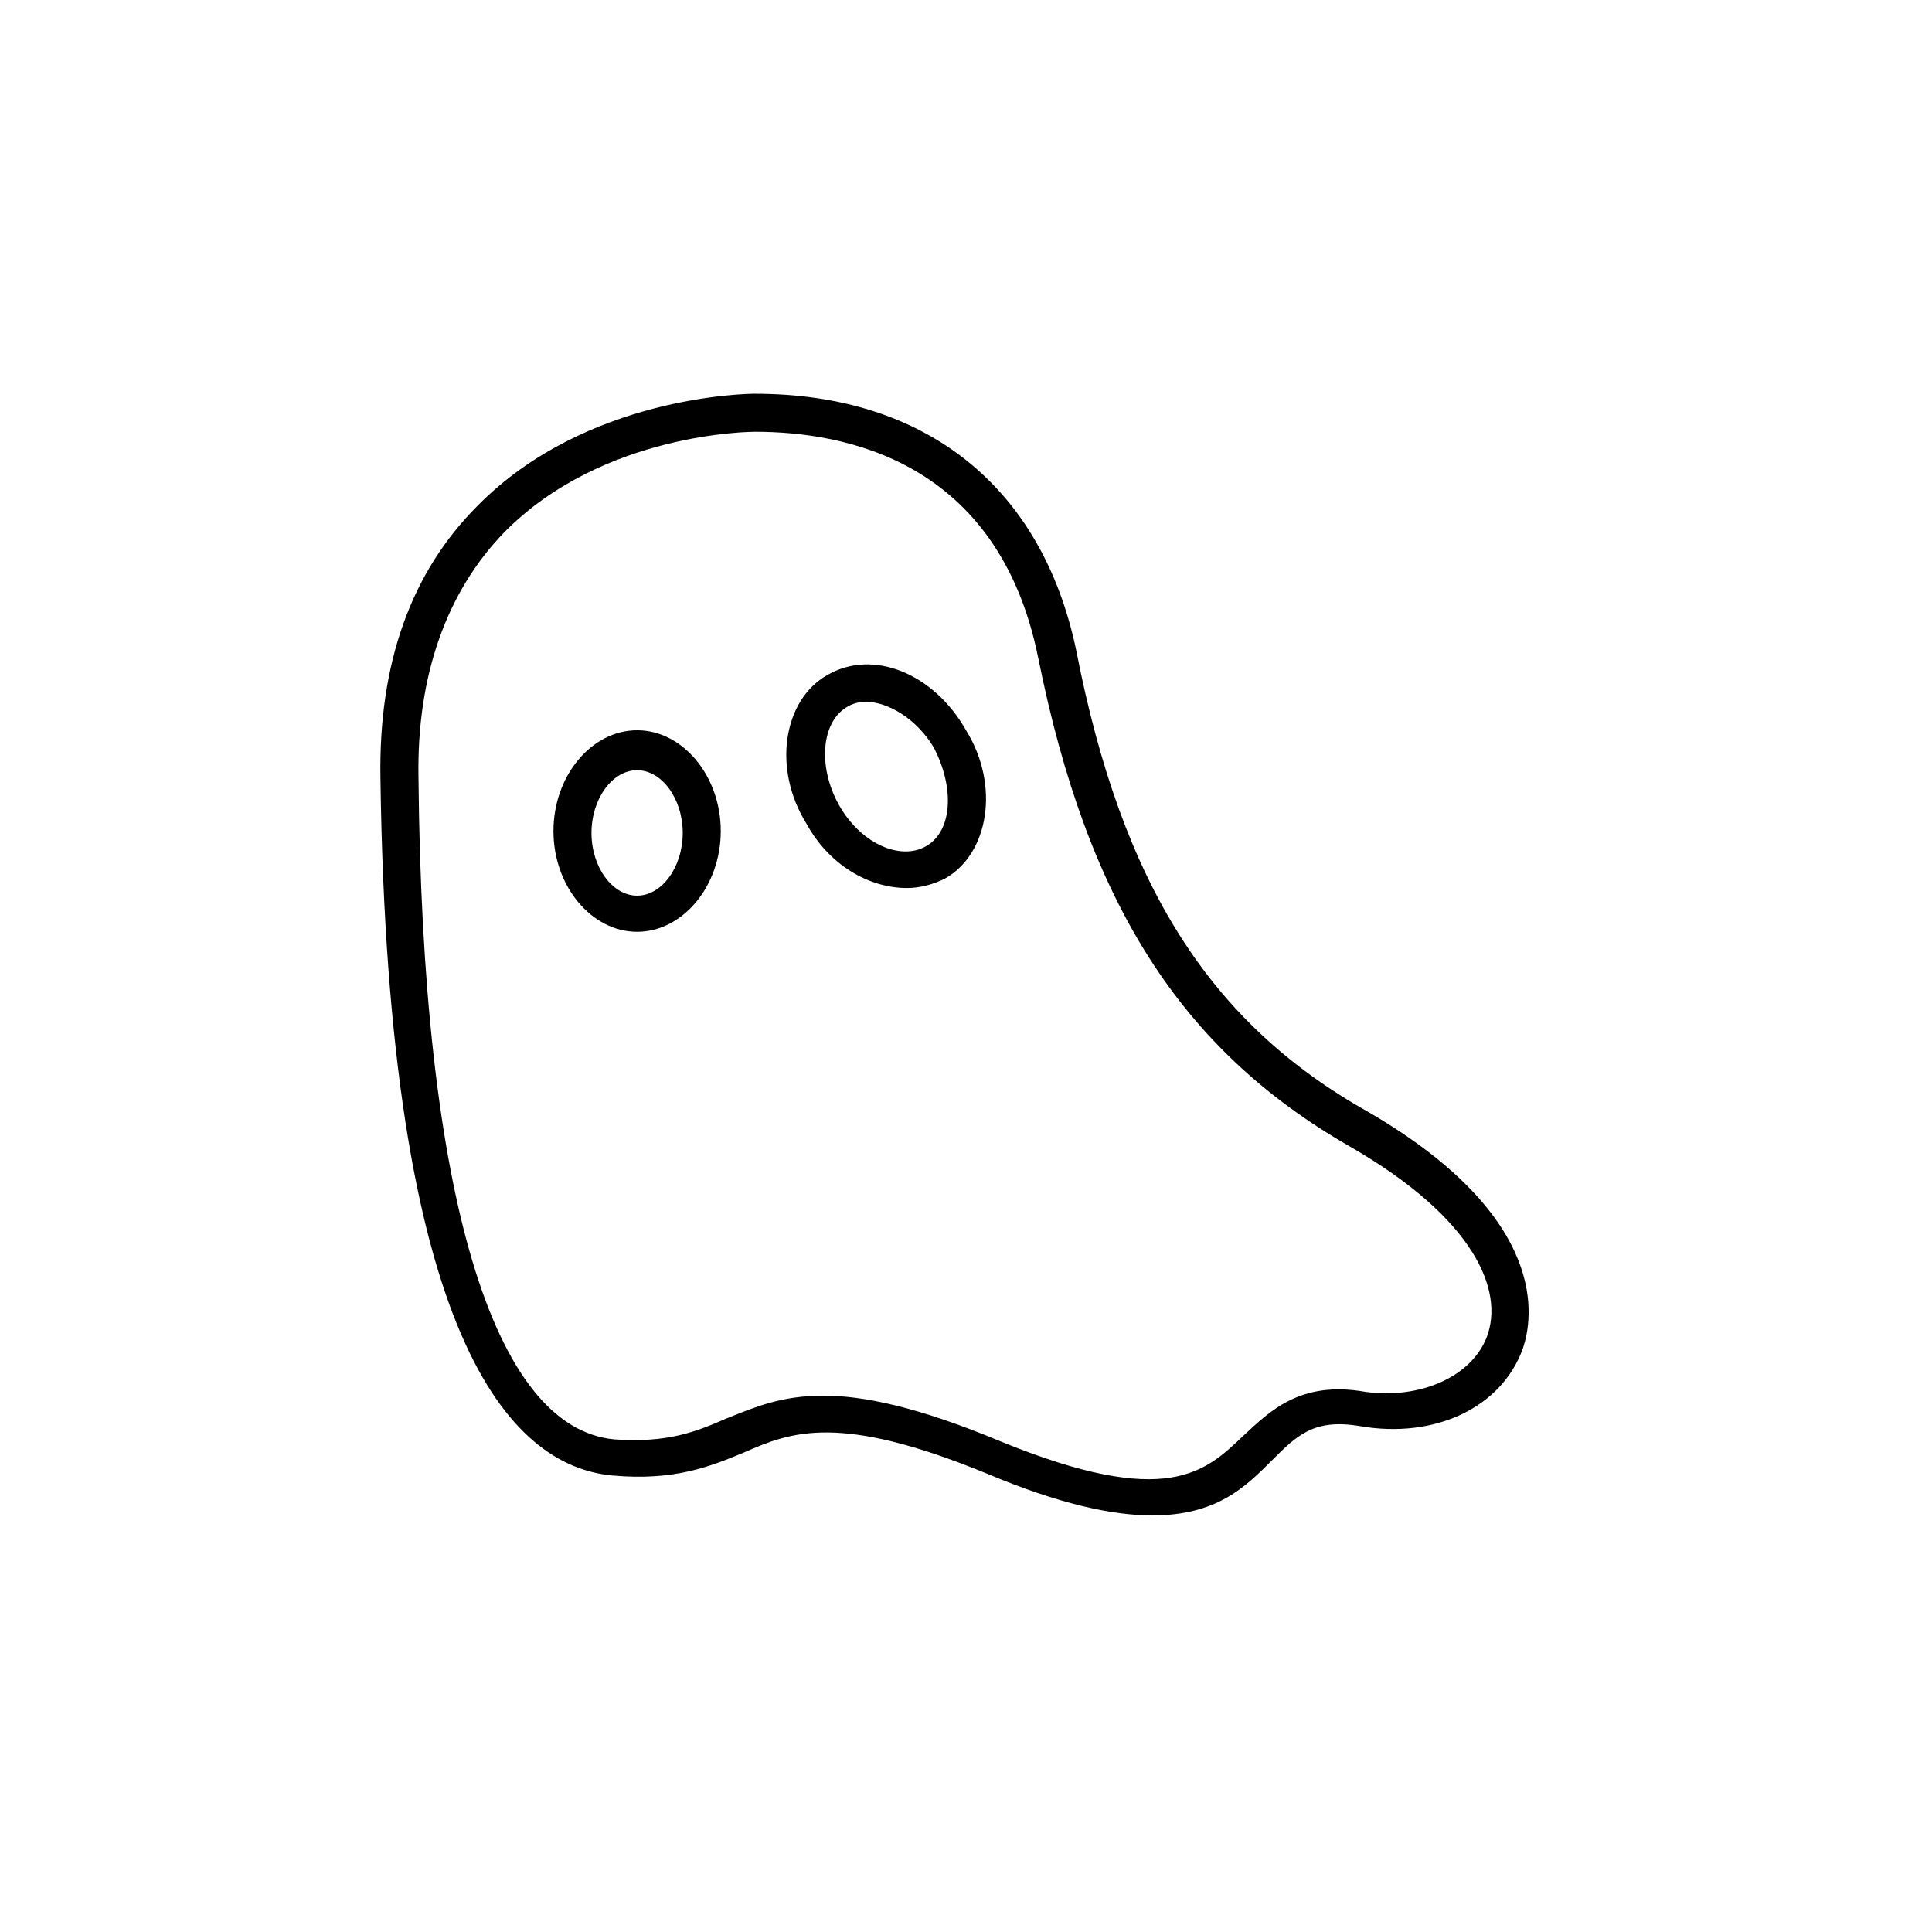 <?xml version="1.0" encoding="UTF-8"?>
<!-- Uploaded to: SVG Repo, www.svgrepo.com, Generator: SVG Repo Mixer Tools -->
<svg fill="#000000" width="800px" height="800px" version="1.1" viewBox="144 144 512 512" xmlns="http://www.w3.org/2000/svg">
 <g>
  <path d="m344.07 248.35c-2.016 0-44.84 0.504-73.555 29.727-17.633 17.633-26.199 41.816-25.695 72.043 2.016 148.62 34.258 182.38 61.465 184.9 16.625 1.512 26.199-2.519 34.762-6.047 12.594-5.543 25.191-10.578 64.488 5.543 19.145 8.062 33.25 11.082 43.832 11.082 17.129 0 24.688-7.559 31.738-14.609 6.551-6.551 11.082-11.082 23.176-9.07 20.152 3.527 37.785-5.039 43.328-20.656 2.519-7.559 7.559-34.258-40.809-62.473-42.32-23.676-65.492-60.453-77.586-122.42-9.066-43.328-39.801-68.016-85.145-68.016zm157.7 199.51c33.25 19.145 40.809 38.289 36.273 50.383-4.031 10.578-17.633 16.625-32.242 14.609-17.129-3.023-25.191 5.039-32.242 11.586-10.078 9.574-20.152 19.648-64.488 1.512-21.664-9.07-36.273-12.09-46.855-12.09-11.082 0-18.137 3.023-25.695 6.047-8.062 3.527-15.617 6.551-29.727 5.543-32.242-3.023-50.883-64.992-51.891-175.33-0.504-27.207 7.559-49.375 22.672-64.992 26.199-26.703 66-26.703 66.504-26.703 23.68 0 64.488 7.559 75.066 59.953 13.098 64.992 37.785 103.79 82.625 129.48z"/>
  <path d="m312.84 337.53c-12.09 0-22.168 12.09-22.168 26.703 0 14.609 10.078 26.703 22.168 26.703s22.168-12.09 22.168-26.703-10.078-26.703-22.168-26.703zm0 43.832c-6.551 0-12.09-7.559-12.09-16.625 0-9.07 5.543-16.625 12.09-16.625 6.551 0 12.09 7.559 12.09 16.625s-5.539 16.625-12.09 16.625z"/>
  <path d="m363.22 322.91c-11.586 6.551-14.609 24.688-5.543 39.297 6.047 11.082 16.625 17.129 26.703 17.129 3.527 0 7.055-1.008 10.078-2.519 11.586-6.551 14.609-24.688 5.543-39.297-8.566-15.113-24.688-21.66-36.781-14.609zm26.199 45.344c-7.055 4.031-17.633-1.008-23.176-11.082-5.543-10.078-4.535-21.664 2.016-25.695 1.512-1.008 3.527-1.512 5.039-1.512 6.047 0 13.602 4.535 18.137 12.09 5.543 10.582 5.039 22.168-2.016 26.199z"/>
 </g>
</svg>